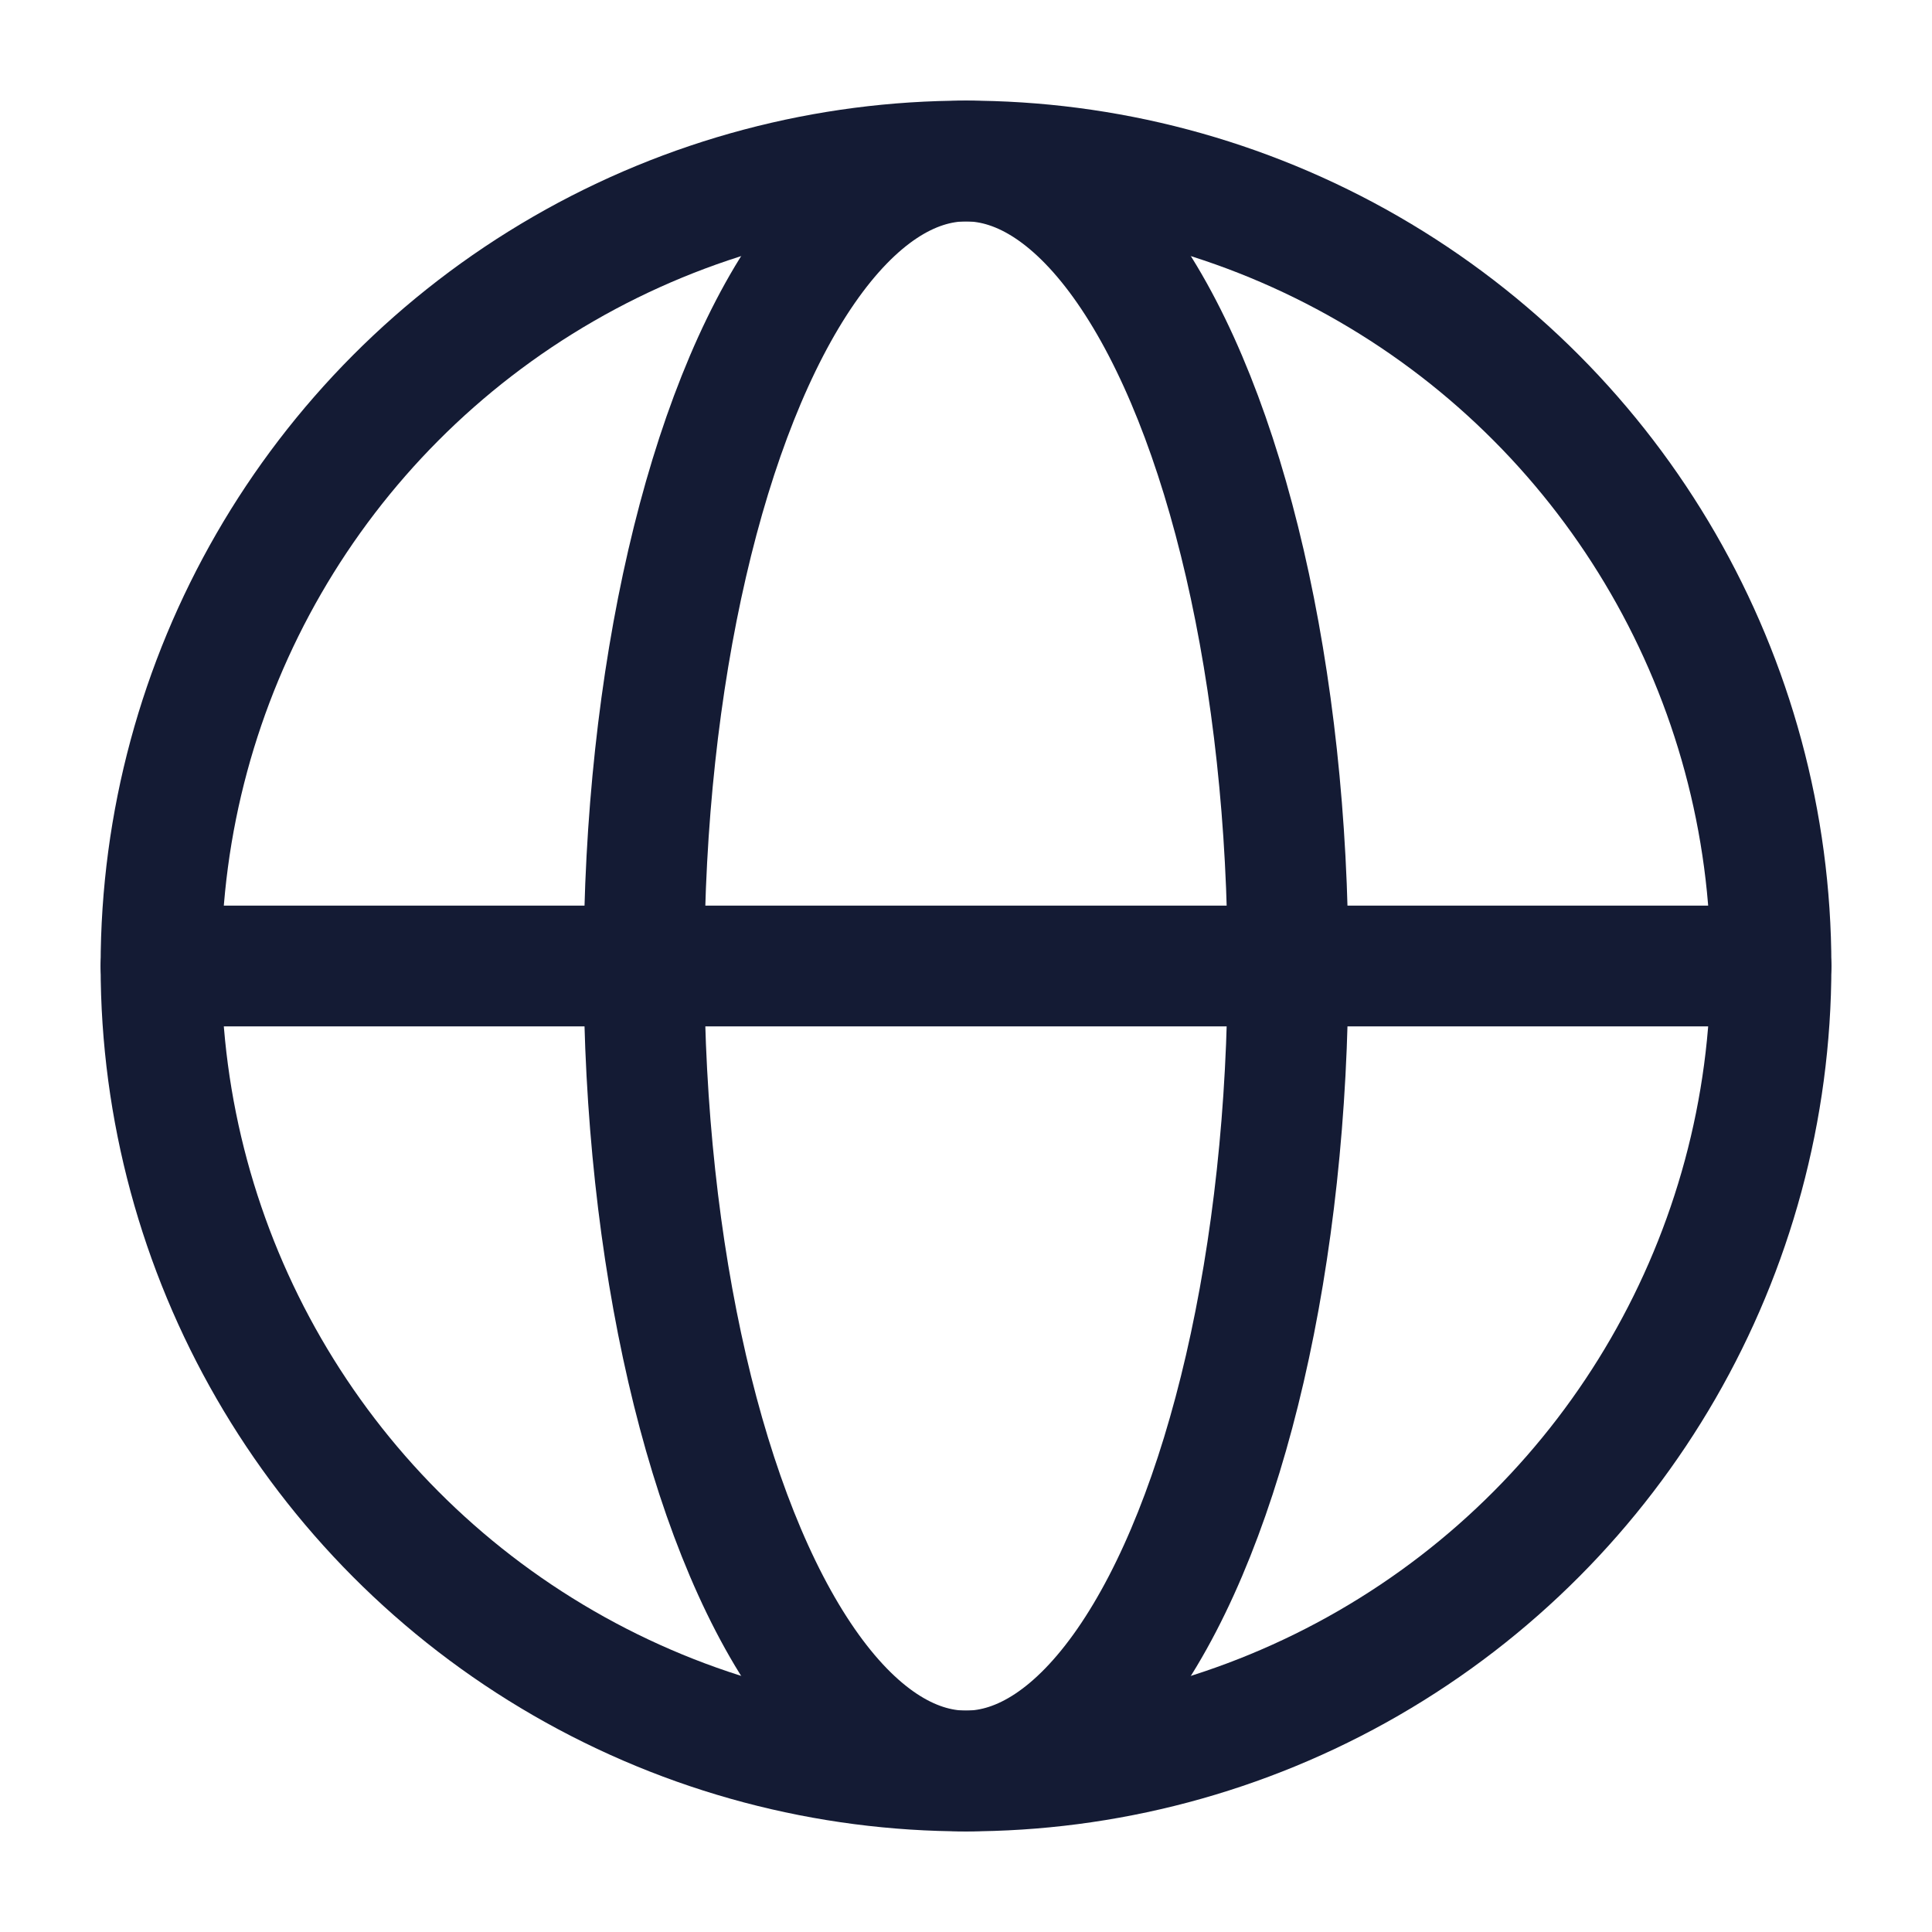 <svg width="24" height="24" viewBox="0 0 24 24" fill="none" xmlns="http://www.w3.org/2000/svg">
    <circle cx="12" cy="12" r="10" stroke="#141B34" stroke-width="1.5"/>
    <ellipse cx="12" cy="12" rx="4" ry="10" stroke="#141B34" stroke-width="1.5"/>
    <path d="M2 12H22" stroke="#141B34" stroke-width="1.5" stroke-linecap="round" stroke-linejoin="round"/>
    </svg>
    